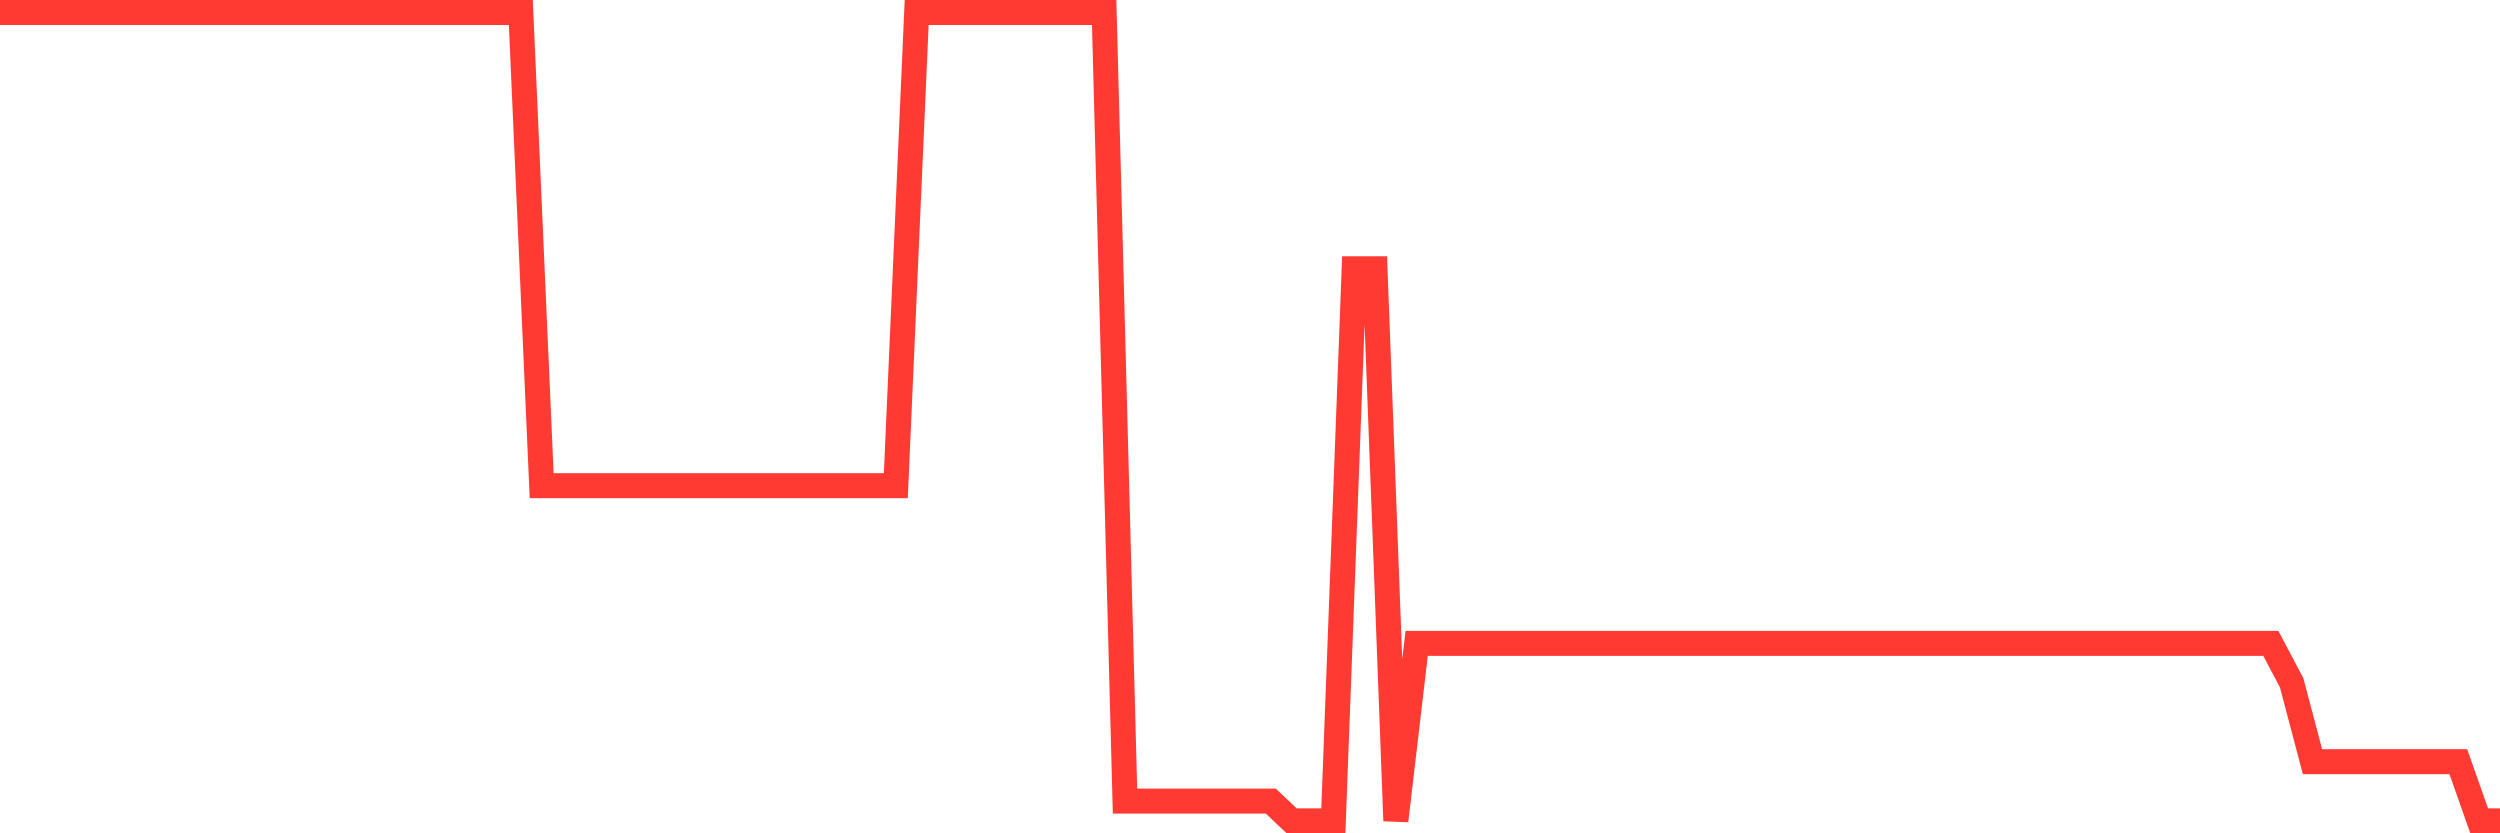 <svg
  xmlns="http://www.w3.org/2000/svg"
  xmlns:xlink="http://www.w3.org/1999/xlink"
  width="120"
  height="40"
  viewBox="0 0 120 40"
  preserveAspectRatio="none"
>
  <polyline
    points="0,0.6 1,0.6 2,0.6 3,0.6 4,0.6 5,0.6 6,0.6 7,0.6 8,0.6 9,0.6 10,0.6 11,0.6 12,0.6 13,0.6 14,0.6 15,0.6 16,0.6 17,0.6 18,0.6 19,0.6 20,0.6 21,0.6 22,0.6 23,0.6 24,0.6 25,0.6 26,23.312 27,23.312 28,23.312 29,23.312 30,23.312 31,23.312 32,23.312 33,23.312 34,23.312 35,23.312 36,23.312 37,23.312 38,23.312 39,23.312 40,23.312 41,23.312 42,23.312 43,23.312 44,0.6 45,0.6 46,0.6 47,0.6 48,0.6 49,0.6 50,0.6 51,0.6 52,0.6 53,0.6 54,38.454 55,38.454 56,38.454 57,38.454 58,38.454 59,38.454 60,38.454 61,38.454 62,39.4 63,39.4 64,39.4 65,12.902 66,12.902 67,39.4 68,30.883 69,30.883 70,30.883 71,30.883 72,30.883 73,30.883 74,30.883 75,30.883 76,30.883 77,30.883 78,30.883 79,30.883 80,30.883 81,30.883 82,30.883 83,30.883 84,30.883 85,30.883 86,30.883 87,30.883 88,30.883 89,30.883 90,30.883 91,30.883 92,30.883 93,30.883 94,30.883 95,30.883 96,30.883 97,30.883 98,30.883 99,30.883 100,30.883 101,30.883 102,30.883 103,30.883 104,30.883 105,30.883 106,30.883 107,30.883 108,30.883 109,30.883 110,32.776 111,36.561 112,36.561 113,36.561 114,36.561 115,36.561 116,36.561 117,36.561 118,36.561 119,39.4 120,39.4"
    fill="none"
    stroke="#ff3a33"
    stroke-width="1.2"
  >
  </polyline>
</svg>